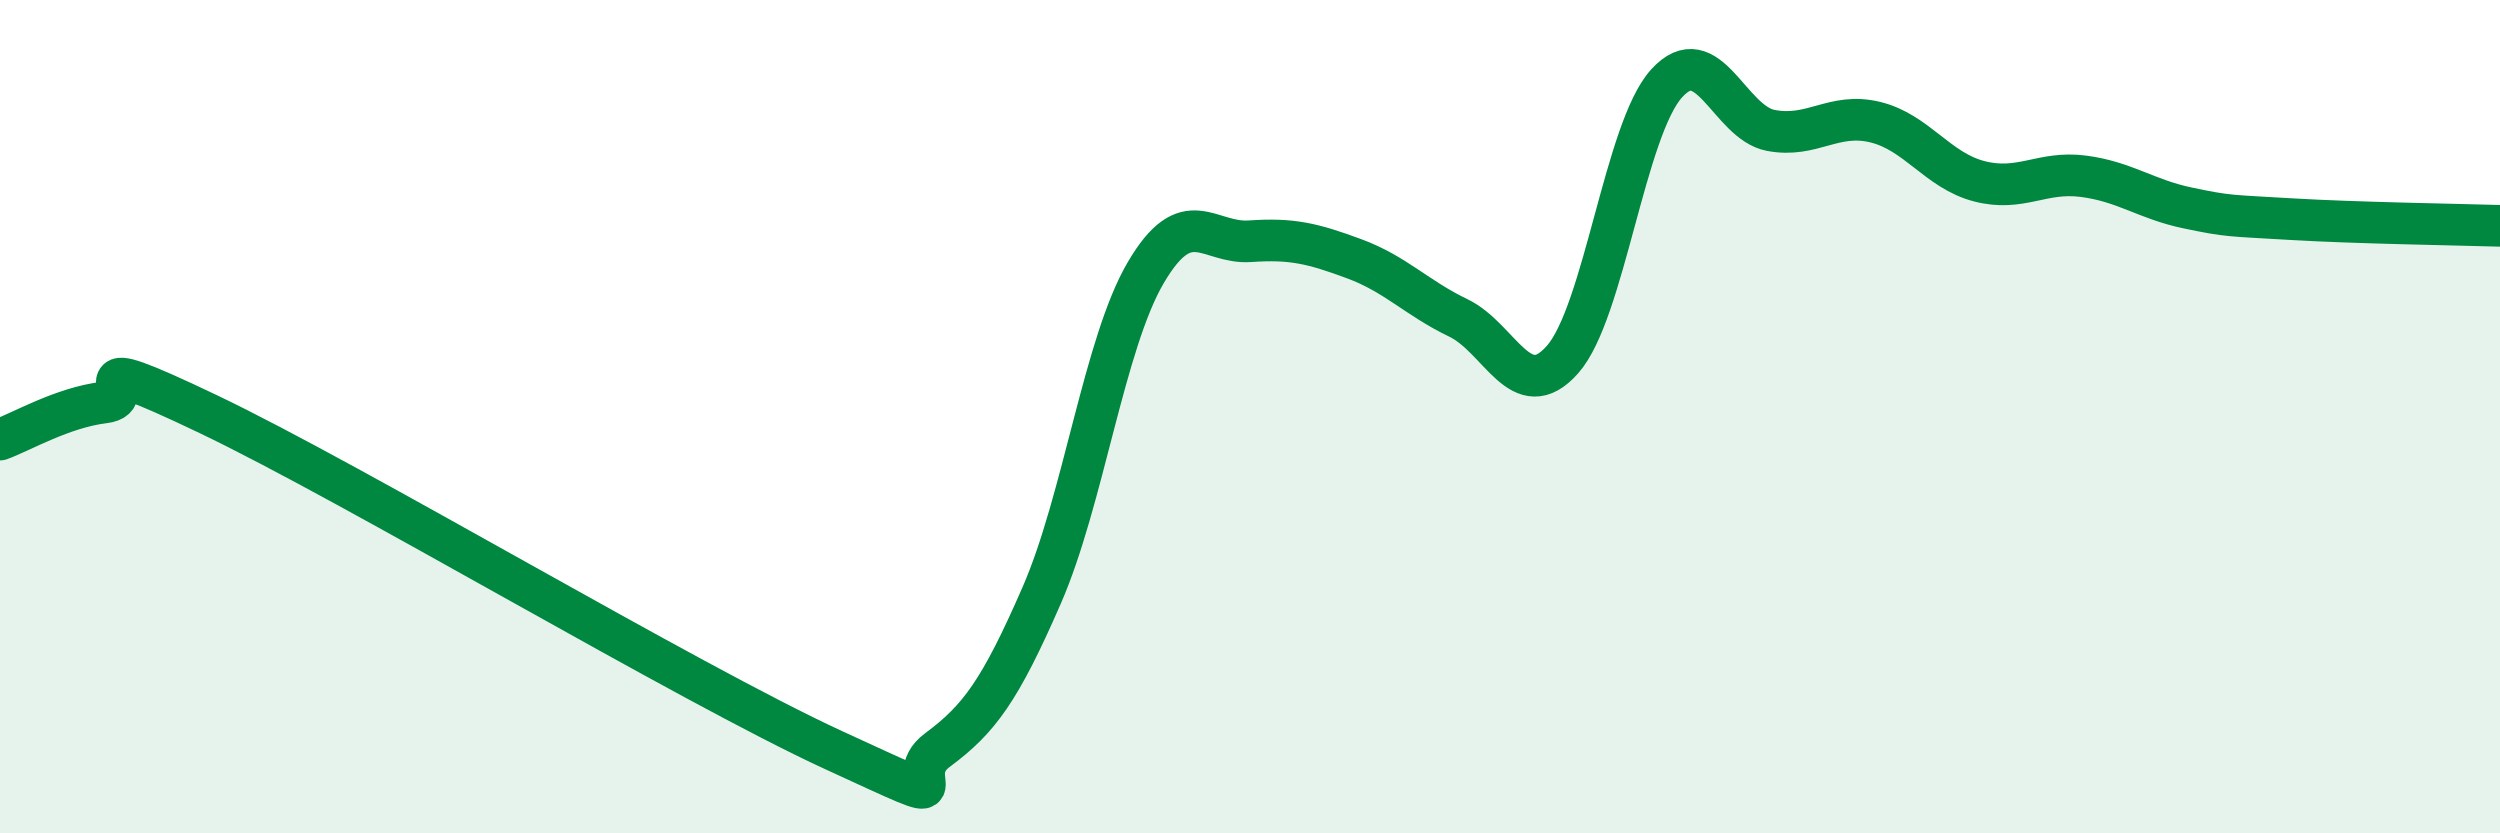 
    <svg width="60" height="20" viewBox="0 0 60 20" xmlns="http://www.w3.org/2000/svg">
      <path
        d="M 0,10.55 C 0.5,10.37 1.5,9.78 2.5,9.66 C 3.5,9.54 1.5,8.27 5,9.94 C 8.5,11.61 16.5,16.39 20,18 C 23.5,19.61 21.5,18.74 22.5,18 C 23.5,17.26 24,16.58 25,14.29 C 26,12 26.5,8.24 27.5,6.54 C 28.5,4.84 29,5.86 30,5.79 C 31,5.72 31.5,5.84 32.5,6.21 C 33.5,6.58 34,7.15 35,7.63 C 36,8.11 36.5,9.76 37.5,8.63 C 38.5,7.5 39,3.1 40,2 C 41,0.9 41.5,2.94 42.5,3.13 C 43.5,3.32 44,2.69 45,2.93 C 46,3.17 46.5,4.09 47.5,4.35 C 48.5,4.61 49,4.1 50,4.23 C 51,4.36 51.5,4.78 52.5,4.99 C 53.5,5.2 53.5,5.17 55,5.26 C 56.5,5.35 59,5.39 60,5.42L60 20L0 20Z"
        fill="#008740"
        opacity="0.1"
        stroke-linecap="round"
        stroke-linejoin="round"
      />
      <path
        d="M 0,10.55 C 0.5,10.37 1.5,9.78 2.5,9.66 C 3.5,9.54 1.5,8.27 5,9.94 C 8.5,11.61 16.5,16.39 20,18 C 23.5,19.61 21.5,18.74 22.5,18 C 23.5,17.26 24,16.58 25,14.29 C 26,12 26.5,8.24 27.5,6.54 C 28.5,4.84 29,5.86 30,5.79 C 31,5.72 31.5,5.84 32.5,6.21 C 33.5,6.58 34,7.15 35,7.63 C 36,8.11 36.5,9.76 37.5,8.63 C 38.5,7.5 39,3.1 40,2 C 41,0.9 41.5,2.94 42.5,3.13 C 43.5,3.32 44,2.69 45,2.93 C 46,3.17 46.5,4.09 47.5,4.35 C 48.5,4.61 49,4.1 50,4.23 C 51,4.36 51.5,4.78 52.5,4.99 C 53.5,5.2 53.5,5.17 55,5.26 C 56.5,5.35 59,5.39 60,5.42"
        stroke="#008740"
        stroke-width="1"
        fill="none"
        stroke-linecap="round"
        stroke-linejoin="round"
      />
    </svg>
  